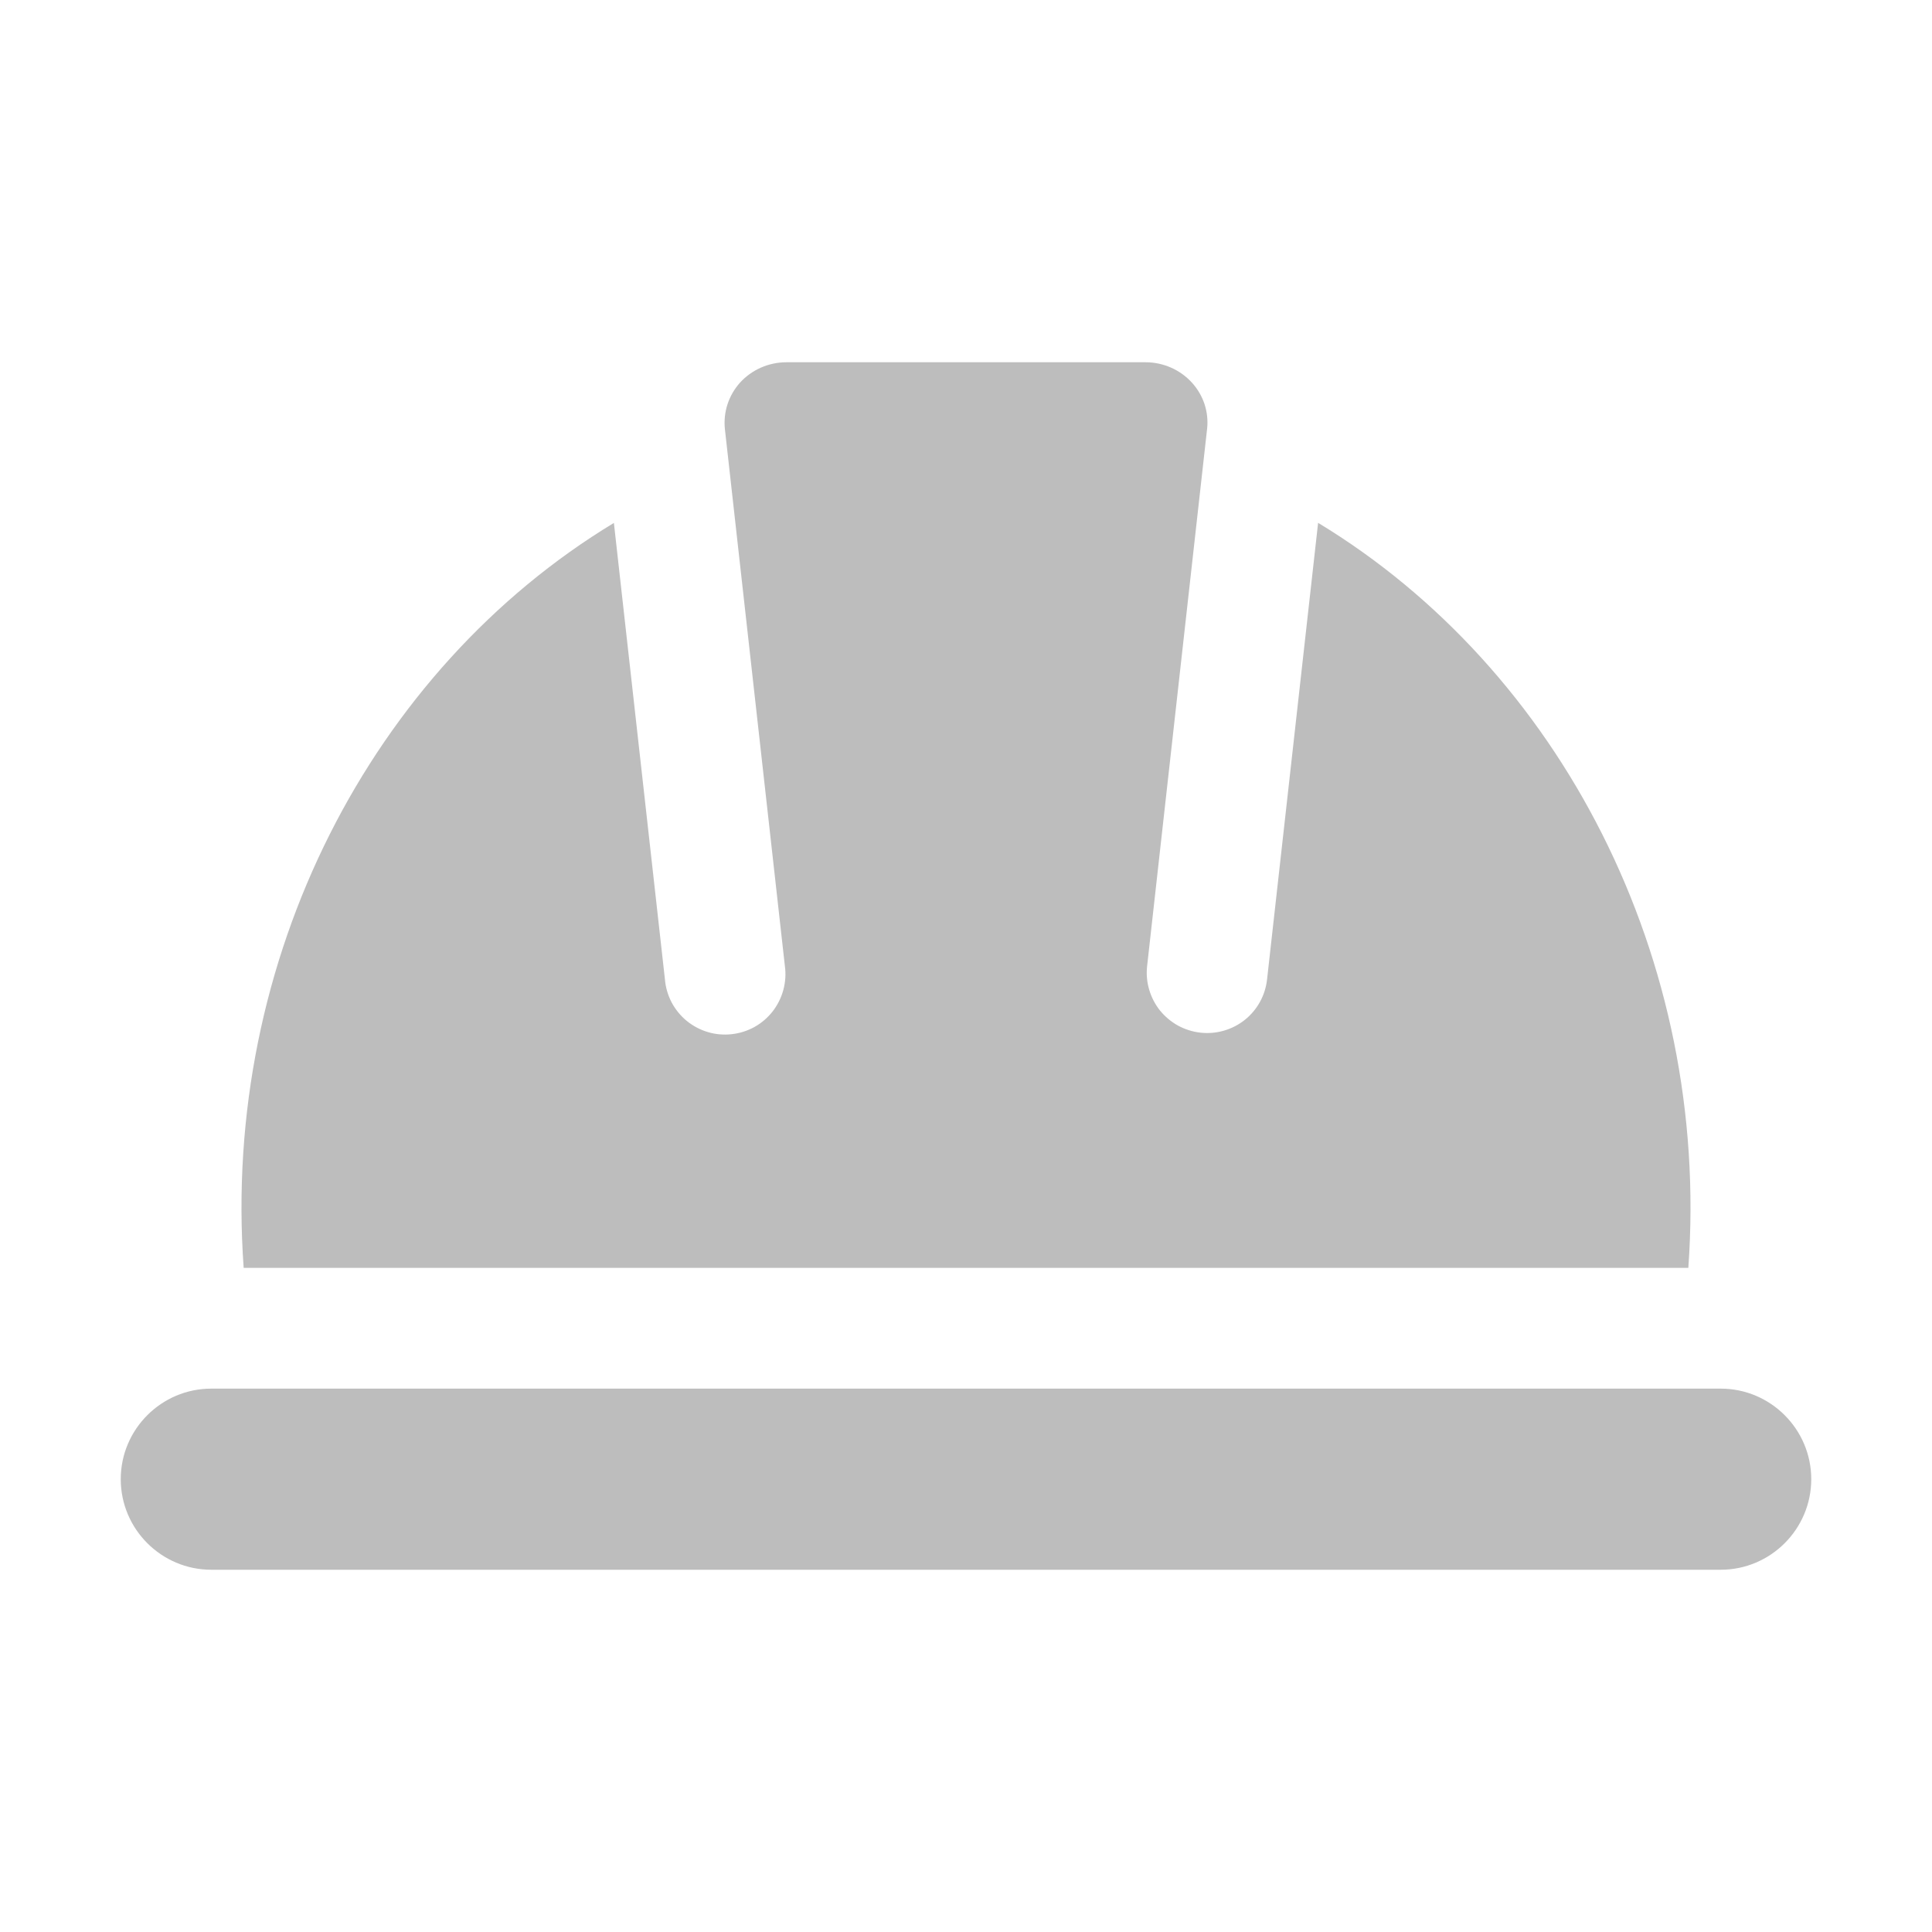 <svg width="24" height="24" viewBox="0 0 24 24" fill="none" xmlns="http://www.w3.org/2000/svg">
<path d="M20.973 15.75H3.027C2.75 11.912 4.619 8.316 7.626 6.496L8.26 12.166C8.268 12.266 8.297 12.363 8.343 12.452C8.39 12.54 8.454 12.619 8.531 12.682C8.609 12.745 8.698 12.793 8.794 12.821C8.89 12.85 8.991 12.858 9.09 12.847C9.19 12.836 9.286 12.805 9.373 12.757C9.461 12.708 9.537 12.642 9.599 12.563C9.66 12.484 9.705 12.393 9.731 12.297C9.757 12.2 9.764 12.099 9.75 12L9.005 5.331C8.994 5.227 9.005 5.122 9.037 5.023C9.069 4.924 9.122 4.833 9.191 4.755C9.338 4.593 9.548 4.5 9.77 4.5H14.23C14.451 4.5 14.662 4.593 14.808 4.755C14.877 4.831 14.929 4.92 14.962 5.017C14.994 5.114 15.006 5.216 14.996 5.318L14.25 12C14.239 12.098 14.247 12.197 14.275 12.292C14.302 12.386 14.348 12.475 14.409 12.552C14.471 12.628 14.547 12.692 14.633 12.74C14.72 12.787 14.814 12.817 14.912 12.828C15.01 12.839 15.109 12.831 15.204 12.803C15.299 12.776 15.387 12.73 15.464 12.669C15.541 12.607 15.605 12.531 15.652 12.445C15.7 12.358 15.729 12.264 15.74 12.166L16.374 6.495C19.381 8.316 21.25 11.912 20.973 15.75ZM22.5 18.375C22.5 18.995 21.995 19.5 21.375 19.5H2.625C2.005 19.5 1.5 18.995 1.5 18.375C1.5 17.755 2.005 17.25 2.625 17.25H21.375C21.995 17.25 22.5 17.755 22.5 18.375Z" fill="#BDBDBD"/>
</svg>
